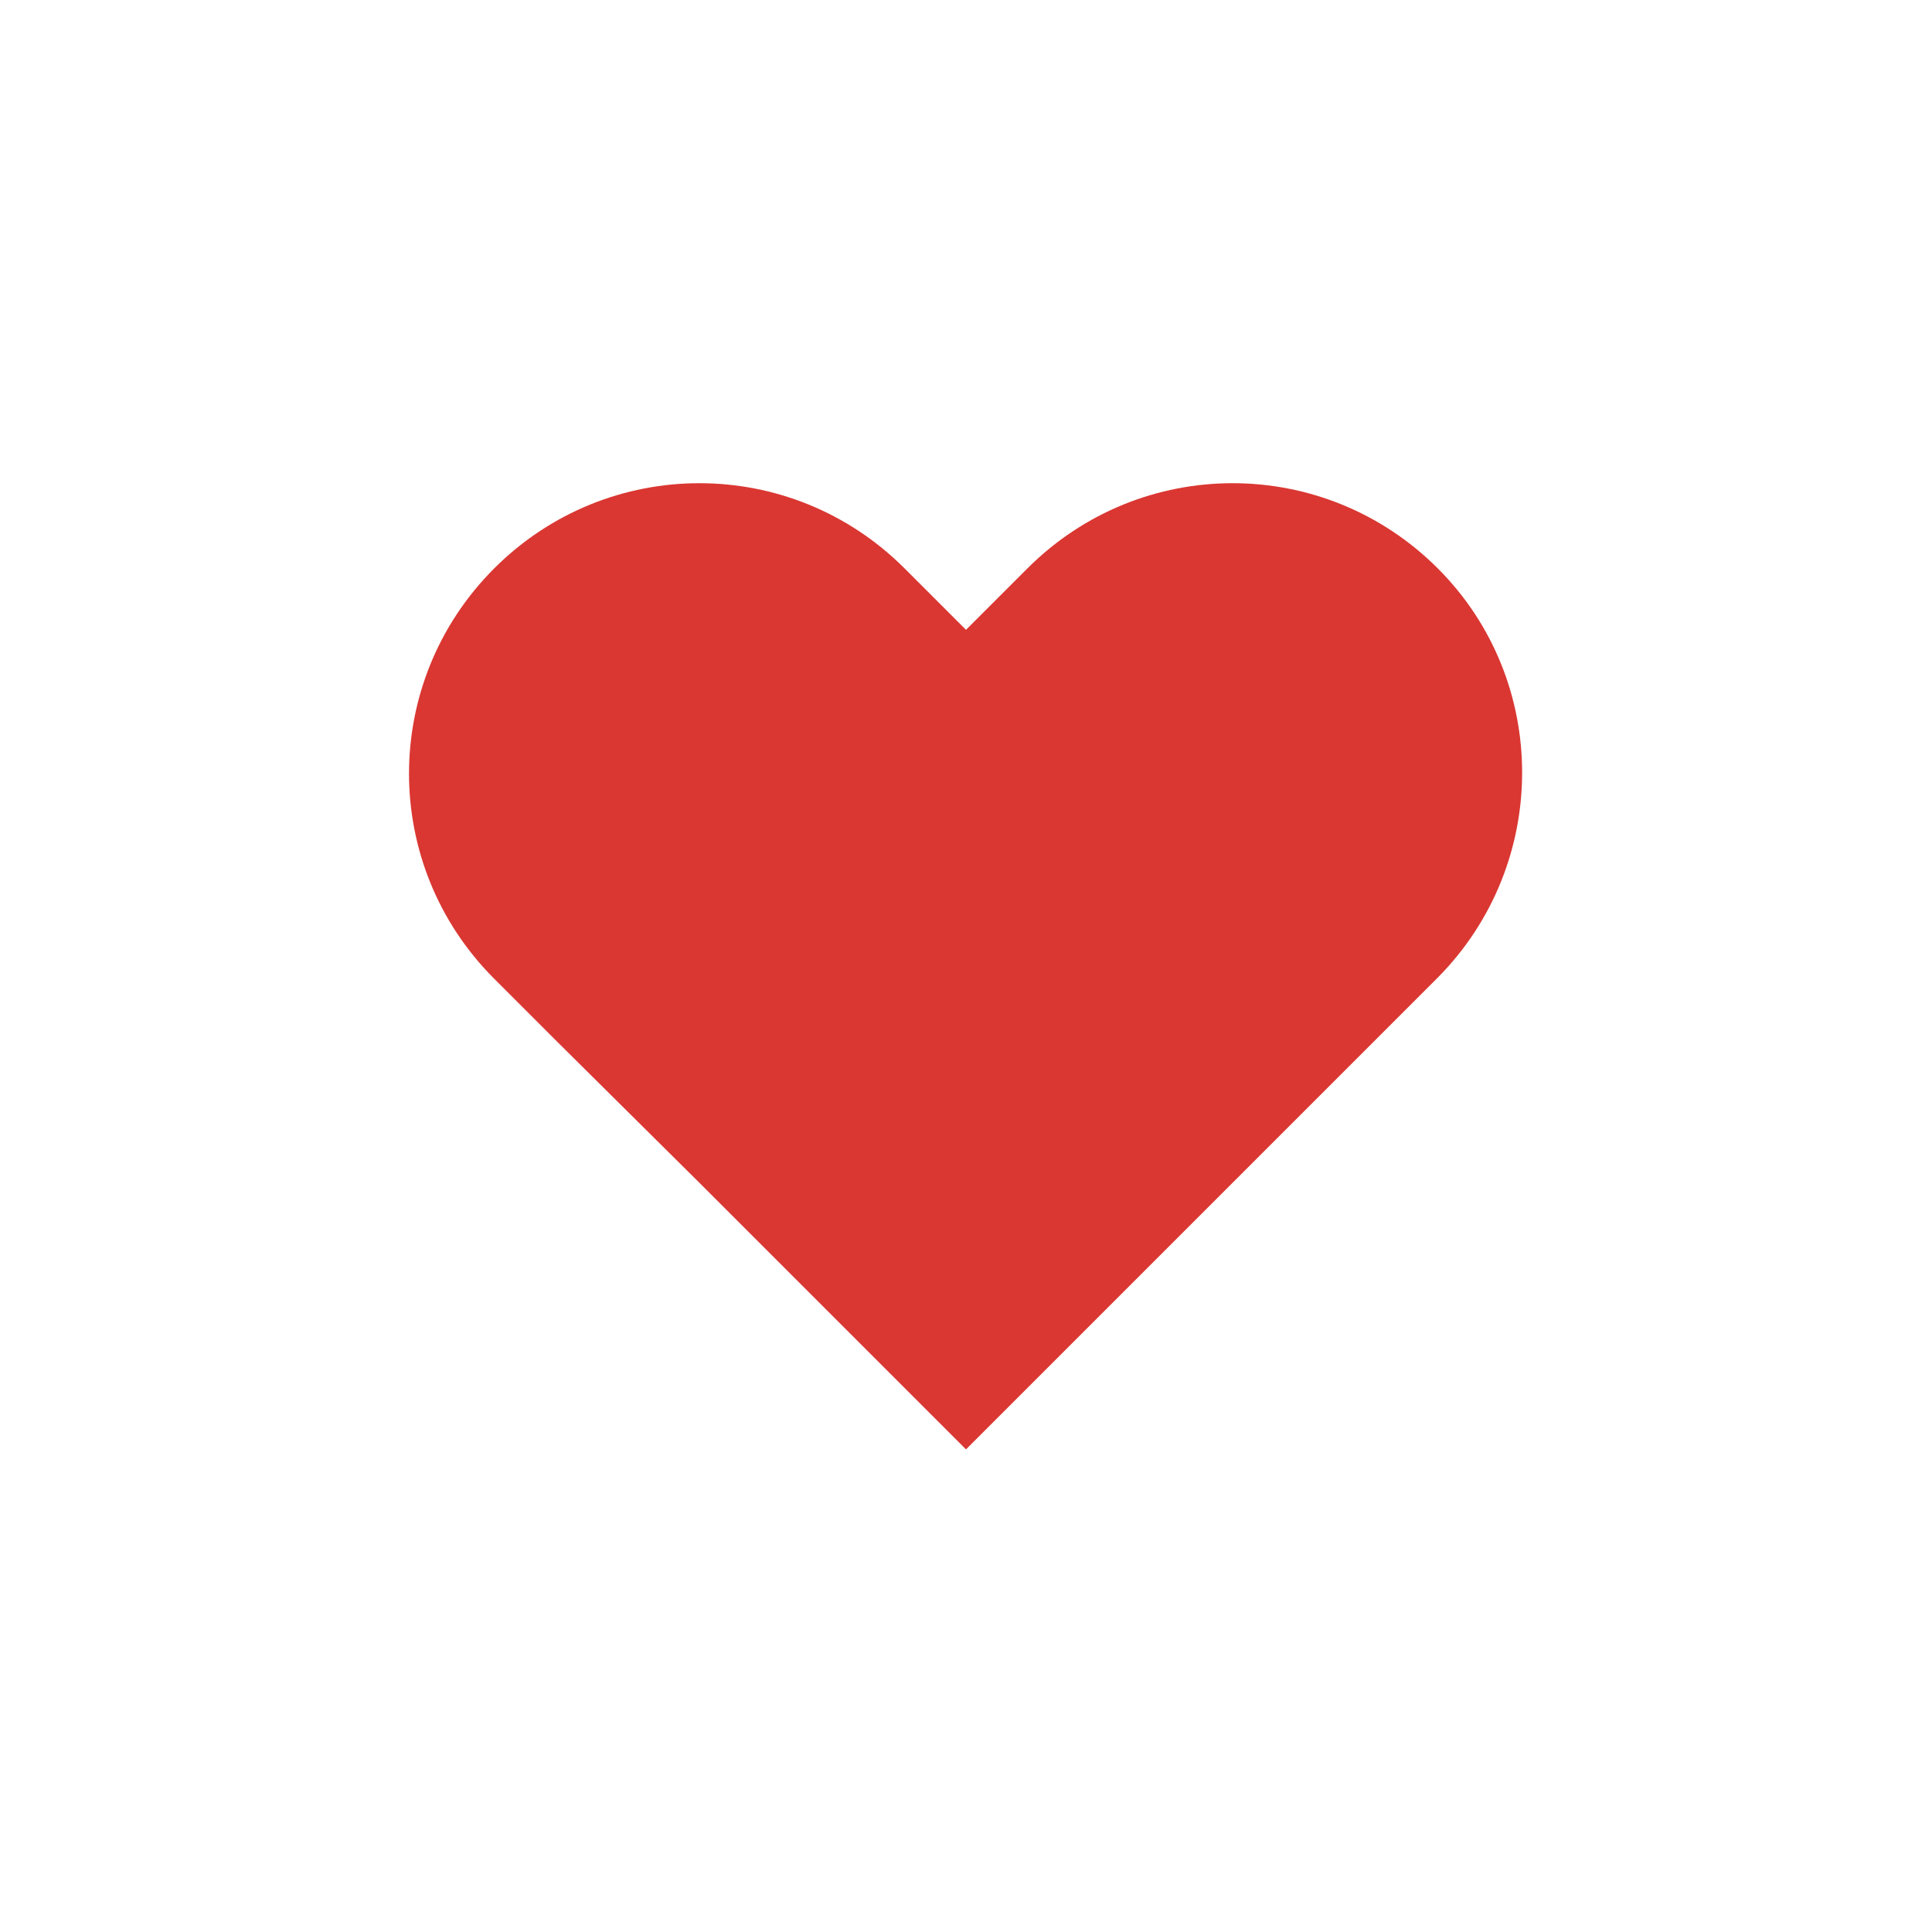 <svg width="200px"  height="200px"  xmlns="http://www.w3.org/2000/svg" viewBox="0 0 100 100" preserveAspectRatio="xMidYMid" class="lds-heart" style="background: none;"><g transform="translate(50 50)"><path ng-attr-fill="{{config.color}}" d="M40.7-34.3c-9.8-9.8-25.6-9.8-35.4,0L0-29l-5.3-5.3c-9.8-9.8-25.6-9.8-35.4,0l0,0c-9.8,9.8-9.8,25.6,0,35.4l5.3,5.3L-23,18.7l23,23l23-23L35.4,6.3L40.7,1C50.4-8.8,50.4-24.6,40.7-34.3z" fill="#da3732" transform="scale(0.6 0.6)"><animateTransform attributeName="transform" type="scale" calcMode="spline" values="0.68;0.8;0.6;0.72;0.68;0.64" keyTimes="0;0.05;0.39;0.45;0.6;1" dur="1.5s" keySplines="0.215 0.61,0.355 1;0.215 0.61,0.355 1;0.215 0.61,0.355 1;0.215 0.61,0.355 1;0.215 0.61,0.355 1" begin="0s" repeatCount="indefinite"></animateTransform></path></g></svg>